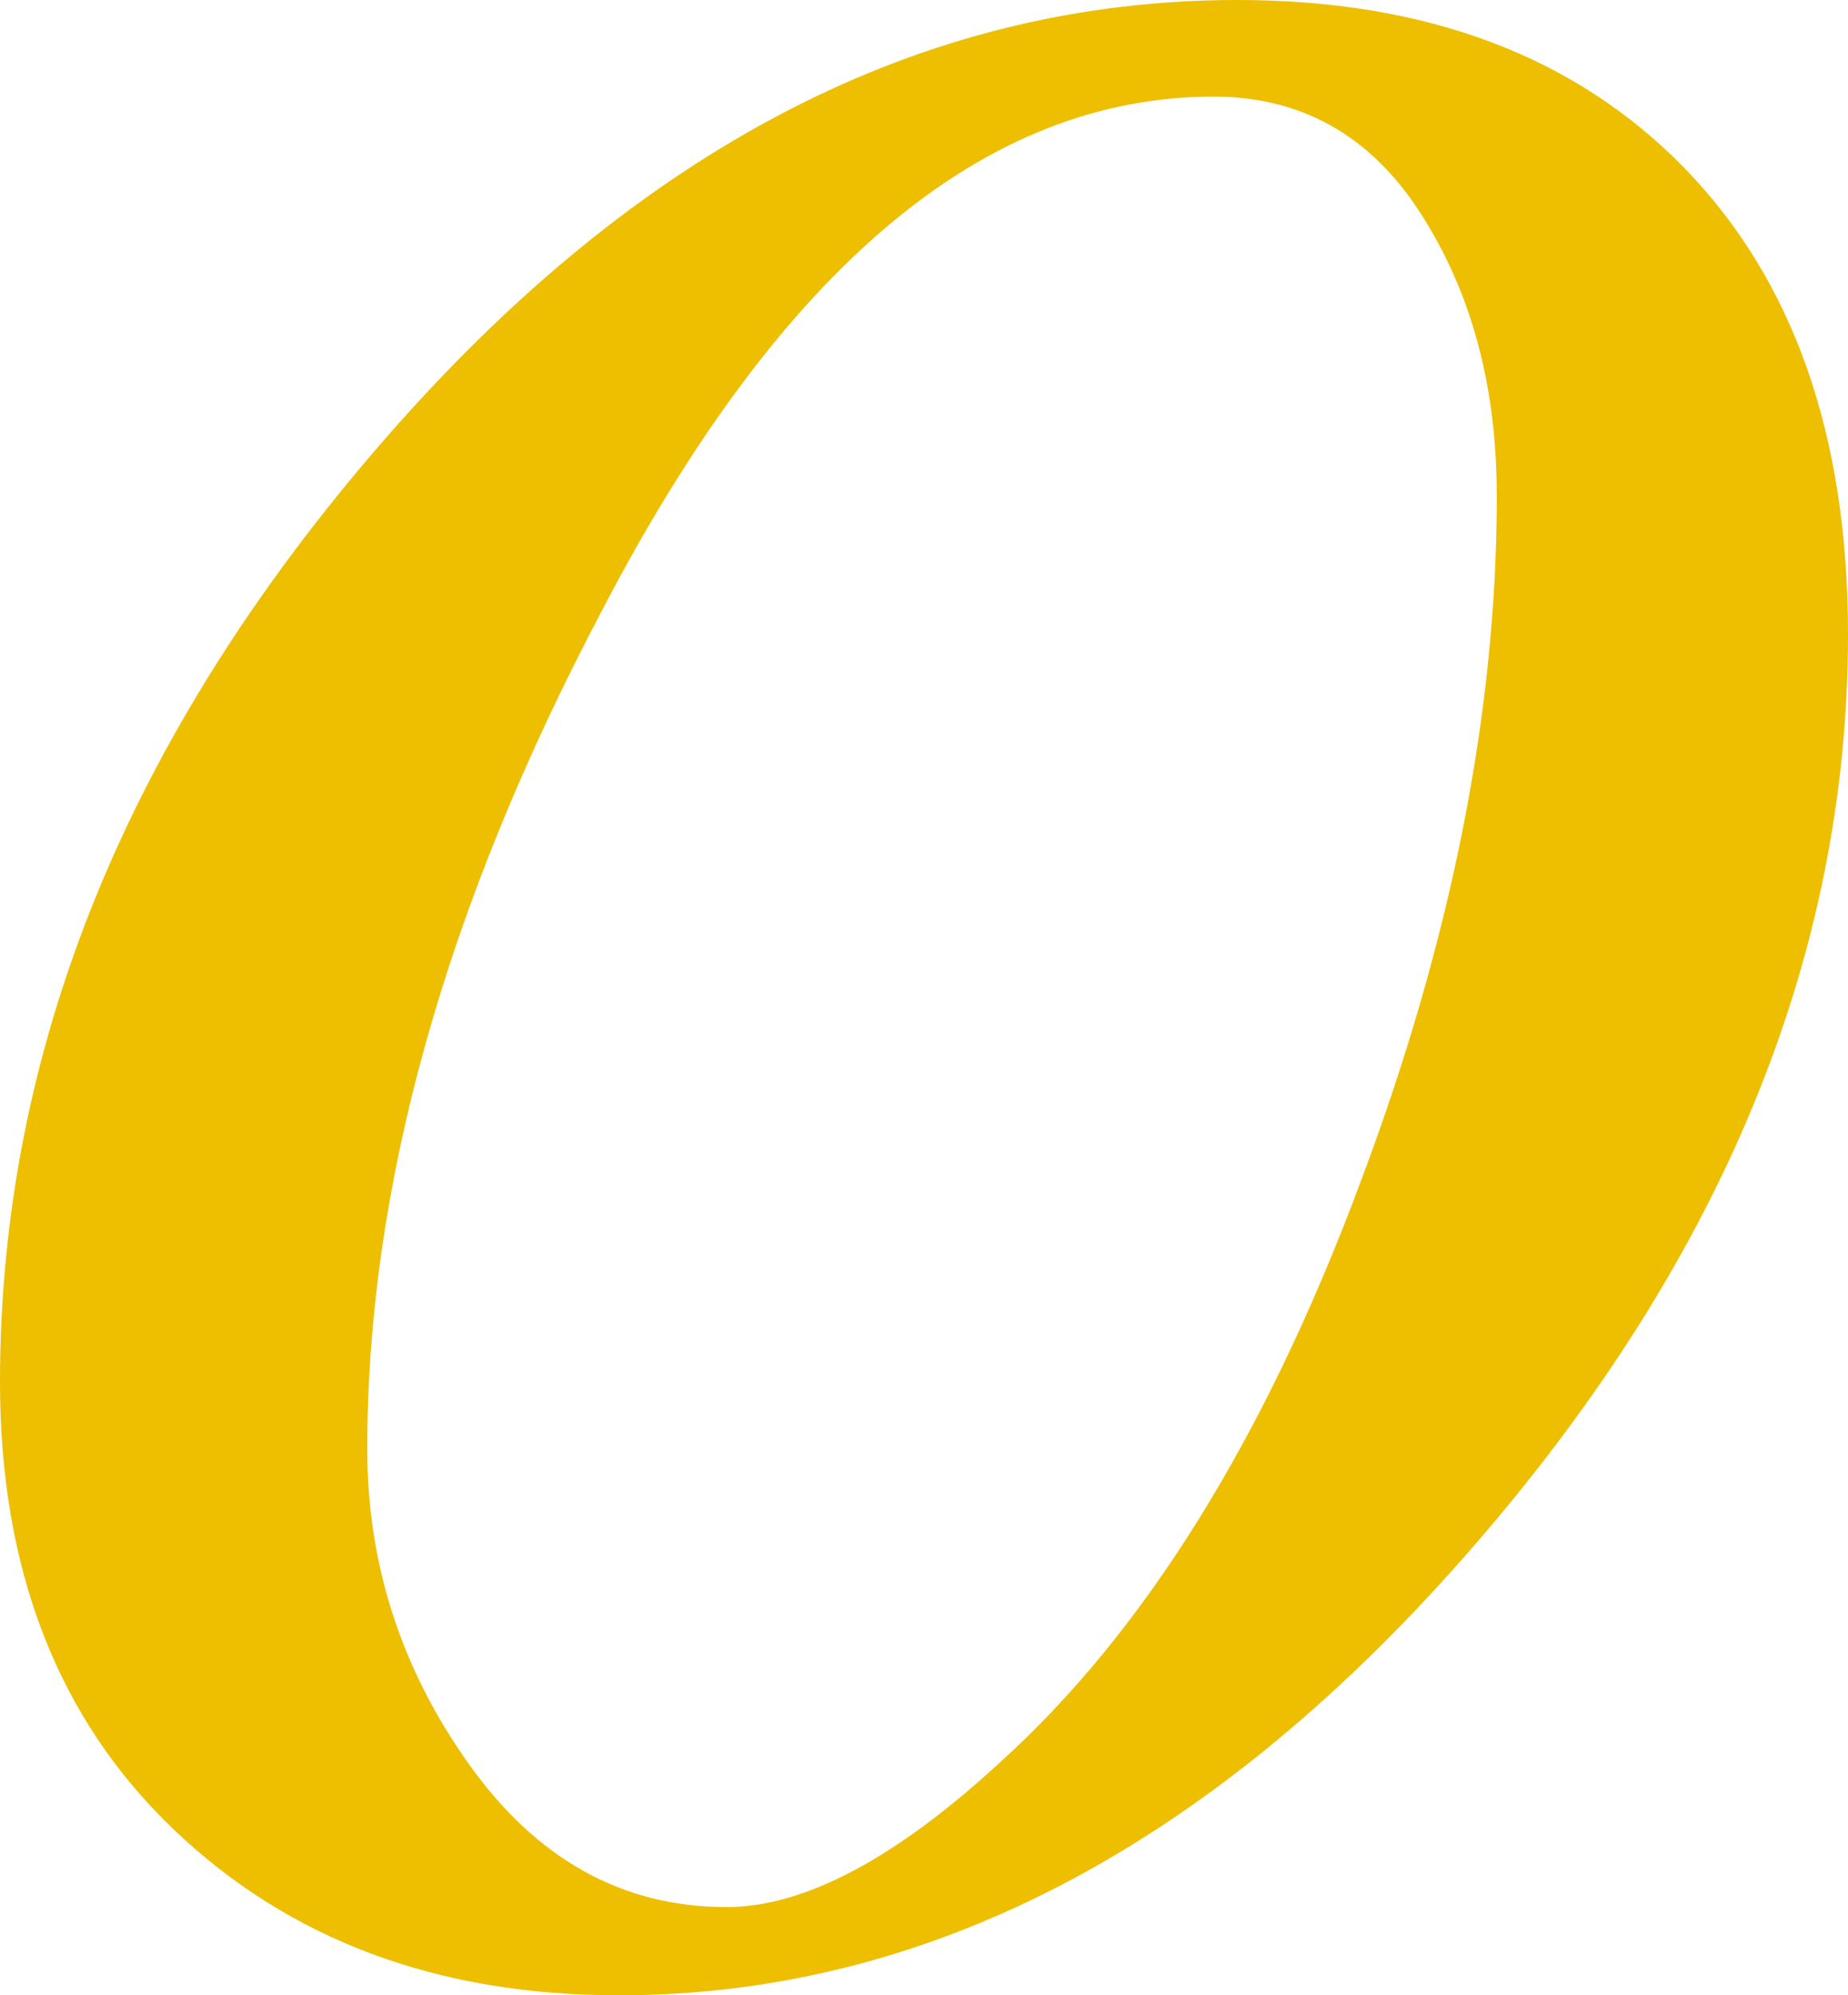 <svg xmlns="http://www.w3.org/2000/svg" width="378" height="408" viewBox="0 0 378 408" fill="none"><path d="M378 129.701C378 196.142 351.735 259.12 299.217 318.672C246.688 378.237 189.122 408 126.545 408C89.525 408 59.188 396.698 35.508 374.067C11.84 351.463 0 320.968 0 282.597C0 214.462 26.131 150.317 78.368 90.188C130.629 30.058 188.854 0 253.089 0C291.731 0 322.202 11.456 344.529 34.356C366.843 57.269 378 89.046 378 129.701ZM306.156 101.362C306.156 80.181 301.522 61.849 292.279 46.39C281.939 28.647 267.246 19.757 248.2 19.757C201.389 19.757 159.748 54.69 123.289 124.544C91.171 185.25 75.124 242.519 75.124 296.337C75.124 319.826 82.063 341.302 95.939 360.764C109.815 380.238 127.374 389.962 148.603 389.962C164.381 389.962 182.891 380.225 204.12 360.764C234.043 333.861 258.82 294.066 278.415 241.364C296.913 192.127 306.168 145.455 306.168 101.362H306.156Z" fill="#EDBF00"></path></svg>